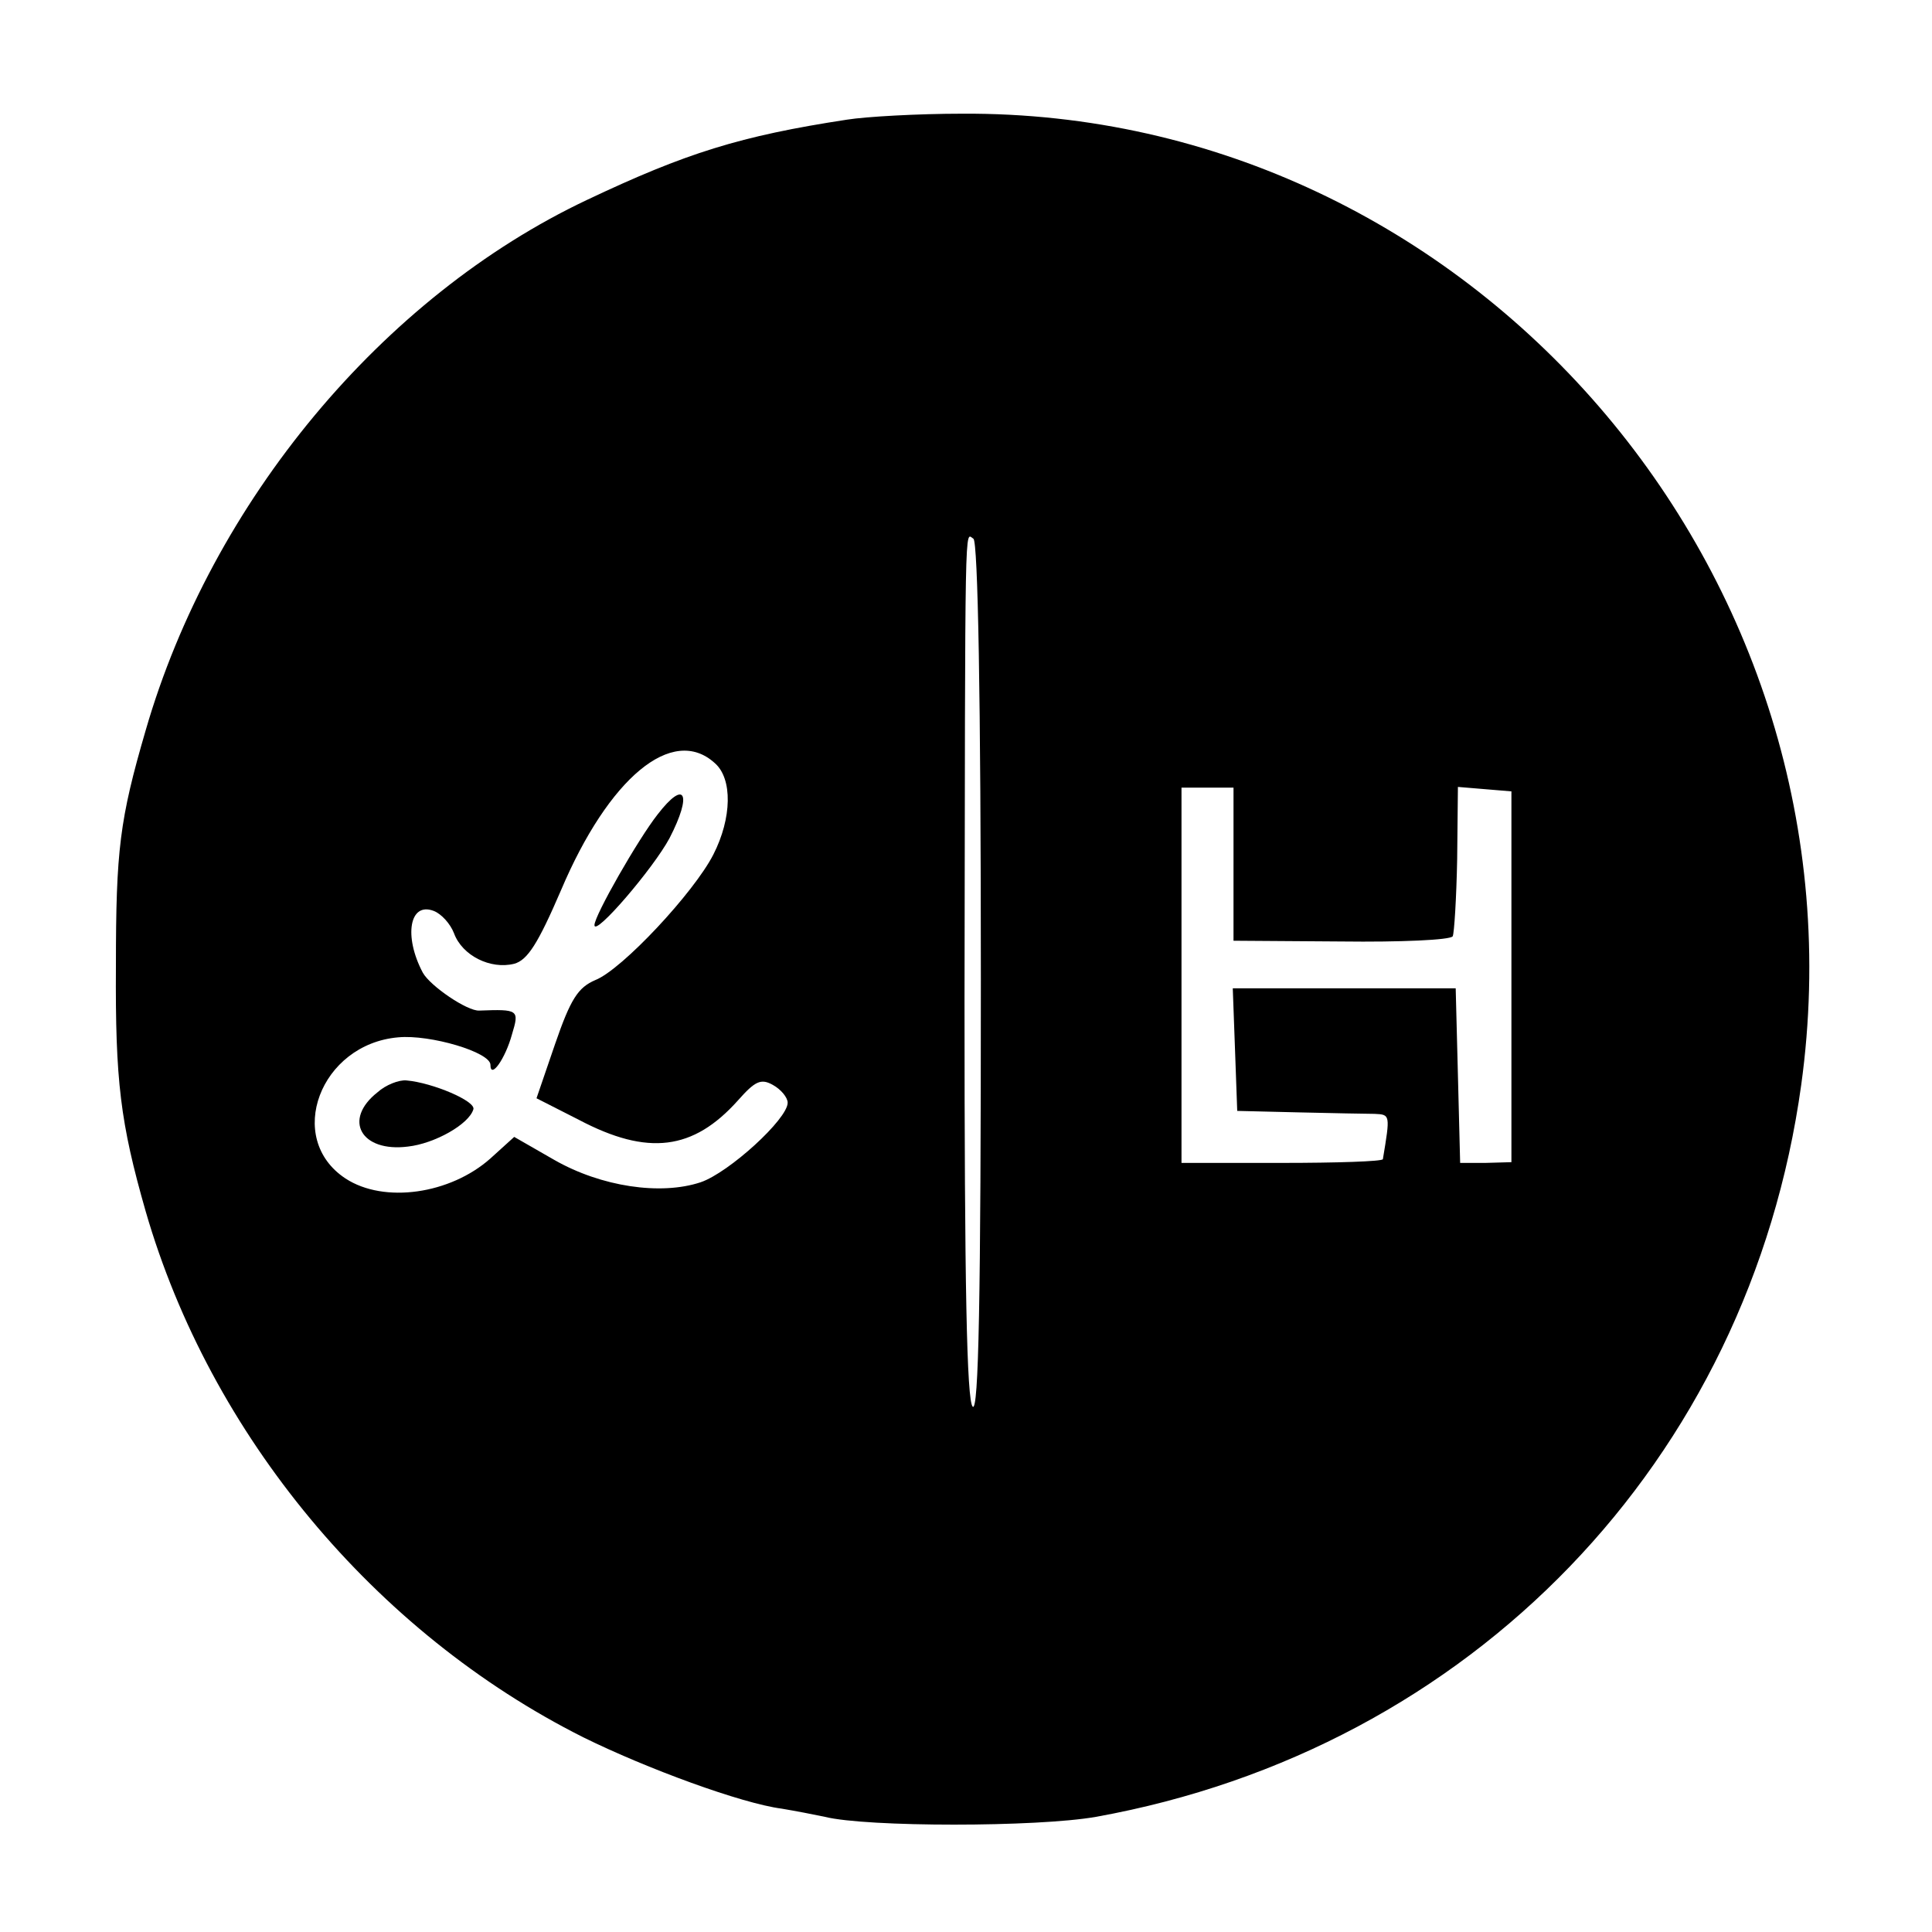 <?xml version="1.0" standalone="no"?>
<!DOCTYPE svg PUBLIC "-//W3C//DTD SVG 20010904//EN"
 "http://www.w3.org/TR/2001/REC-SVG-20010904/DTD/svg10.dtd">
<svg version="1.0" xmlns="http://www.w3.org/2000/svg"
 width="260pt" height="260pt" viewBox="0 0 260 260"
 preserveAspectRatio="xMidYMid meet">
<g transform="translate(0,260) scale(0.1,-0.1)"
fill="#000000" stroke="none">
<path d="M1140 2439 c-144 -22 -217 -45 -350 -108 -275 -130 -505 -406 -594
-714 -35 -120 -40 -161 -40 -317 -1 -155 6 -211 40 -330 87 -301 308 -567 589
-708 85 -42 213 -89 267 -96 18 -3 44 -8 58 -11 56 -14 286 -14 365 0 505 91
879 479 949 985 95 687 -444 1311 -1129 1307 -60 0 -130 -4 -155 -8z m180
-1157 c0 -432 -3 -583 -11 -575 -8 8 -11 165 -11 545 1 670 0 630 12 623 6 -4
10 -212 10 -593z m-358 291 c24 -21 23 -74 -2 -123 -26 -51 -123 -155 -159
-169 -23 -10 -33 -25 -54 -86 l-25 -73 57 -29 c93 -49 154 -41 214 26 23 26
31 30 47 21 11 -6 20 -17 20 -24 0 -22 -79 -94 -117 -107 -54 -18 -134 -6
-197 30 l-54 31 -32 -29 c-54 -48 -143 -61 -195 -27 -82 54 -34 181 71 190 43
4 124 -20 124 -37 0 -20 20 8 29 41 10 33 9 34 -44 32 -16 -1 -66 33 -76 51
-26 49 -18 96 15 83 10 -4 22 -17 27 -30 11 -30 49 -49 81 -41 18 5 32 27 63
99 64 151 150 223 207 171z m698 -136 l0 -103 145 -1 c80 -1 147 2 150 7 2 4
5 51 6 104 l1 97 36 -3 36 -3 0 -250 0 -249 -35 -1 -34 0 -3 118 -3 117 -150
0 -150 0 3 -82 3 -83 83 -2 c45 -1 91 -2 102 -2 21 -1 21 -1 11 -61 -1 -3 -62
-5 -136 -5 l-135 0 0 253 0 252 35 0 35 0 0 -103z"/>
<path d="M885 1504 c-26 -33 -85 -136 -85 -149 0 -16 79 76 101 117 31 60 21
80 -16 32z"/>
<path d="M508 1130 c-47 -37 -22 -81 41 -73 36 4 82 30 88 50 4 11 -55 36 -90
39 -10 1 -28 -6 -39 -16z"/>
</g>
</svg>
